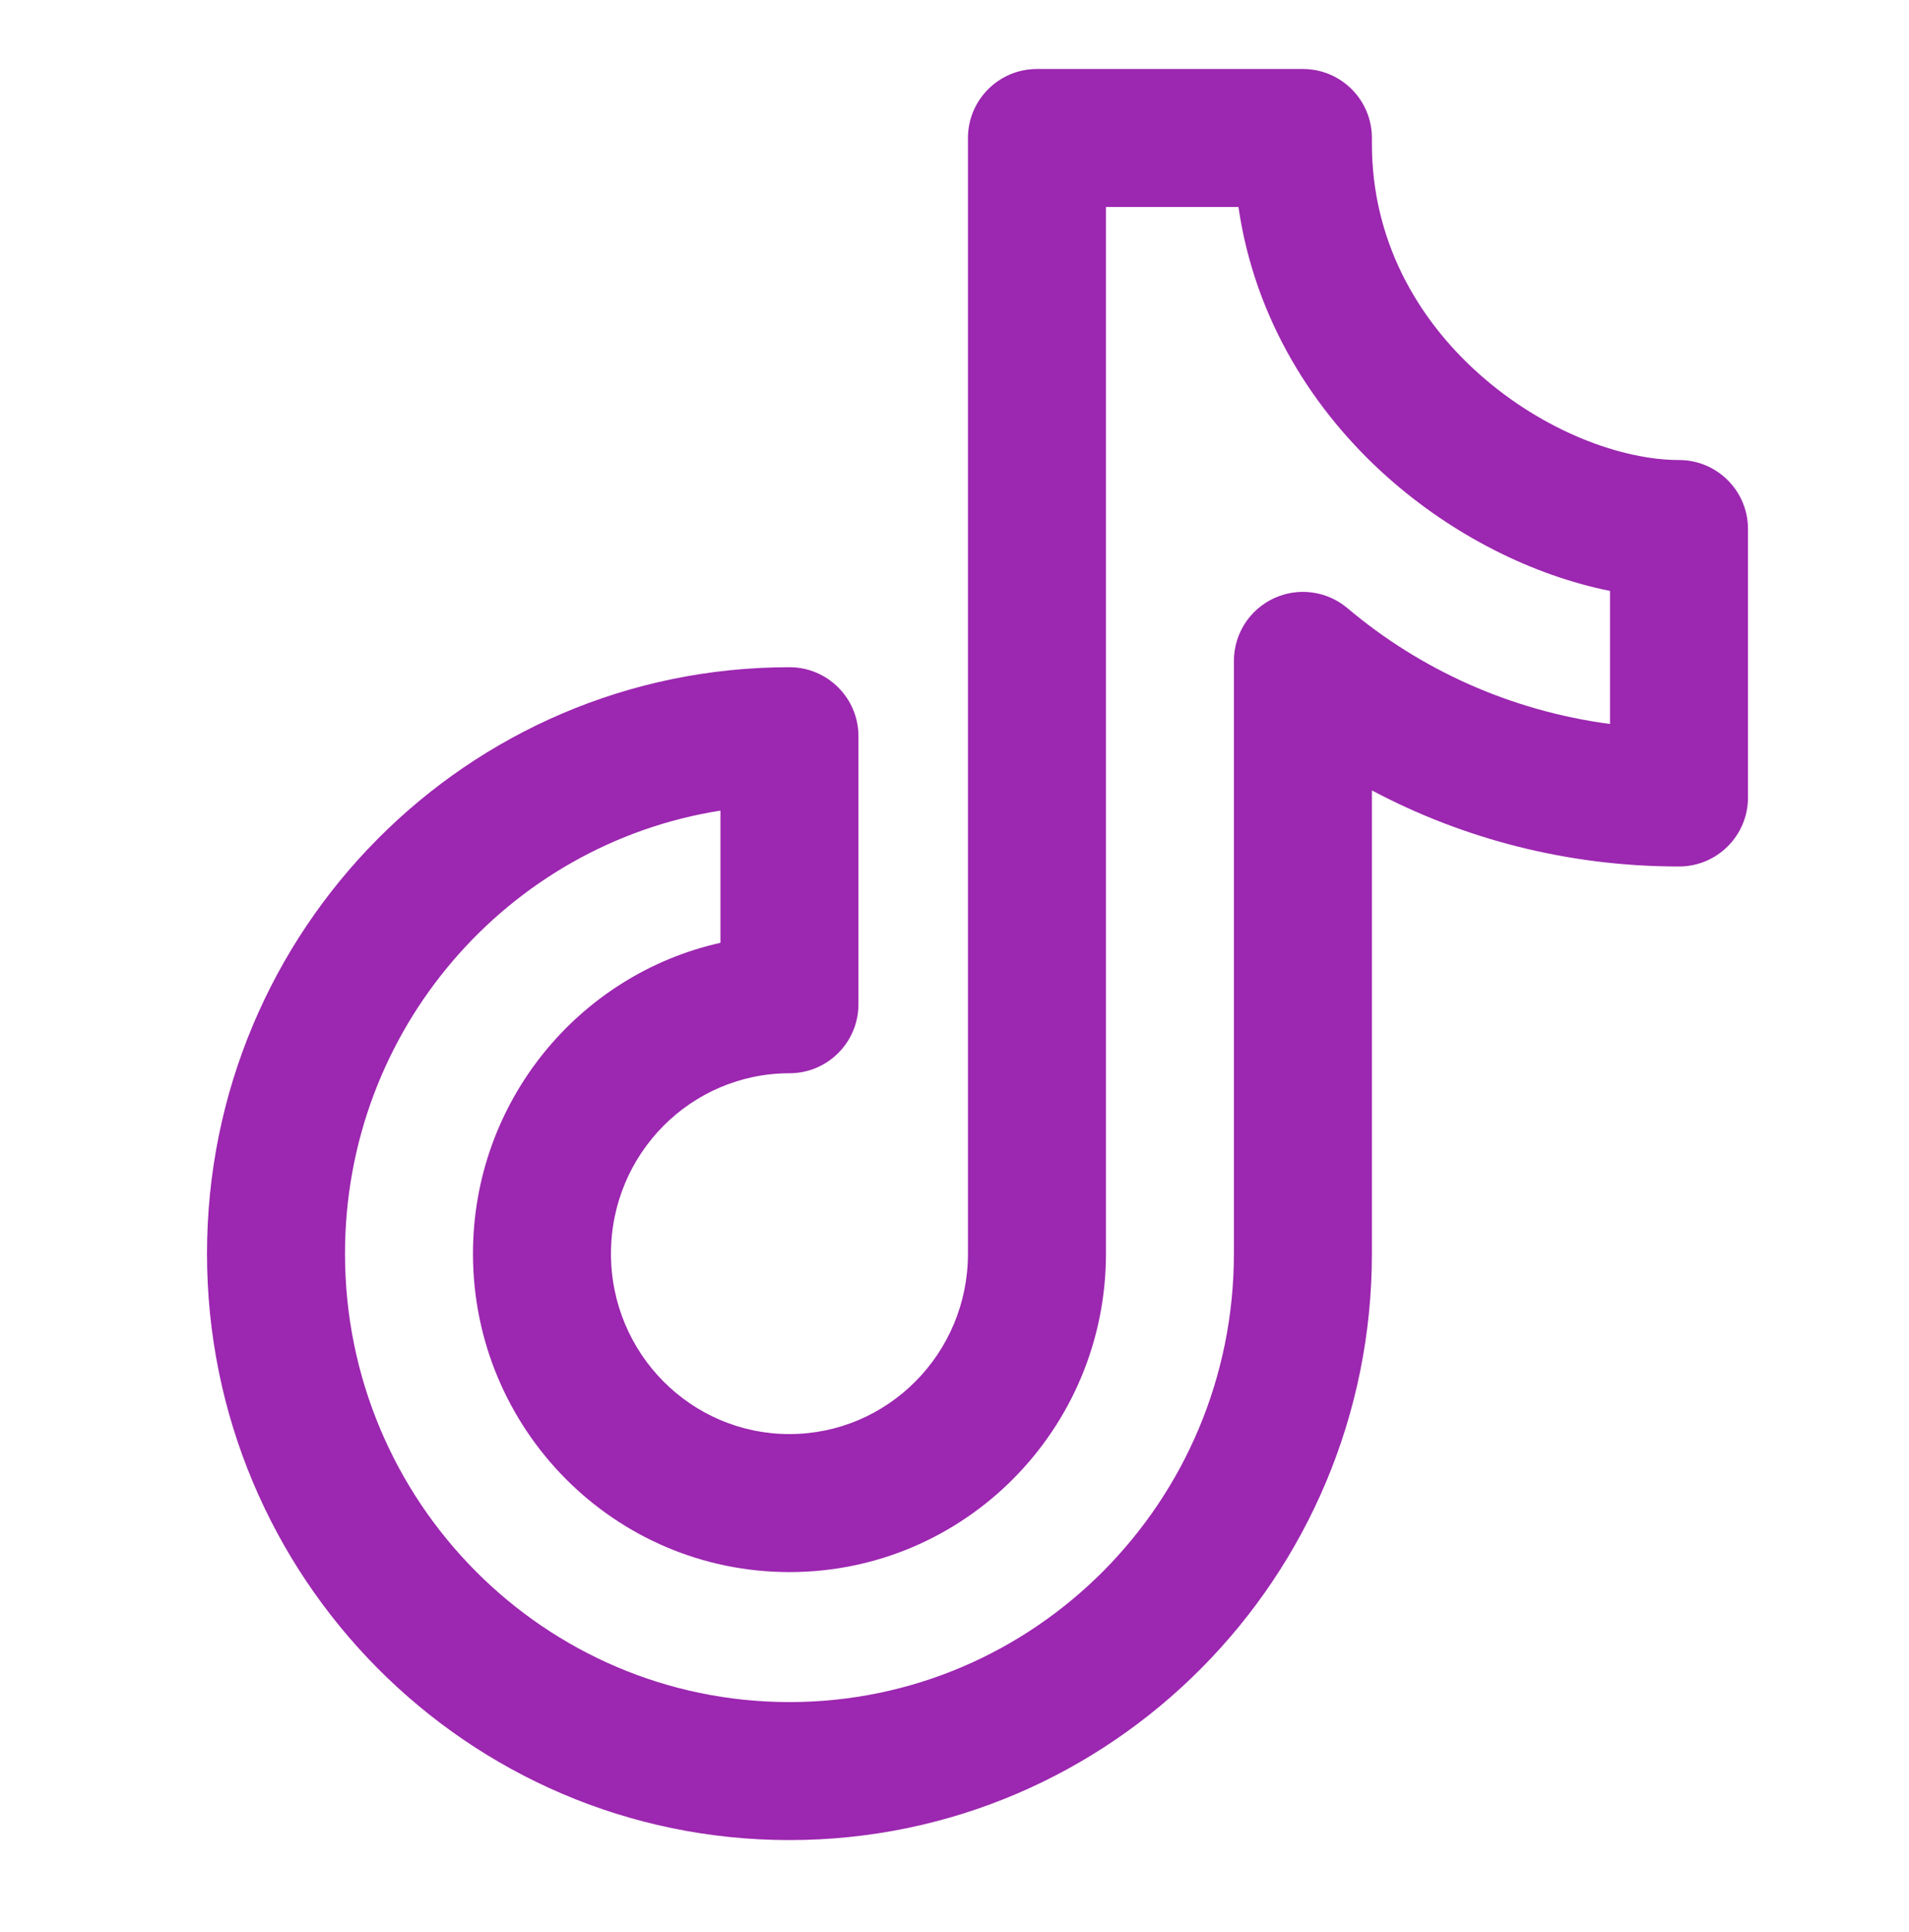 <svg width="83" height="84" viewBox="0 0 83 84" fill="none" xmlns="http://www.w3.org/2000/svg">
<path fill-rule="evenodd" clip-rule="evenodd" d="M42.085 6C42.085 4.343 43.428 3 45.085 3H56.648C58.305 3 59.648 4.343 59.648 6V6.247C59.648 10.408 61.577 13.823 64.309 16.258C67.103 18.748 70.503 20 73 20C74.657 20 76 21.343 76 23V34.672C76 36.329 74.657 37.672 73 37.672C68.184 37.672 63.632 36.481 59.648 34.364V54.504C59.648 68.561 48.33 80 34.324 80C20.319 80 9 68.561 9 54.504C9 40.447 20.319 29.008 34.324 29.008C35.981 29.008 37.324 30.352 37.324 32.008V43.661C37.324 45.318 35.981 46.661 34.324 46.661C30.059 46.661 26.564 50.15 26.564 54.504C26.564 58.858 30.059 62.348 34.324 62.348C38.589 62.348 42.085 58.858 42.085 54.504V6ZM48.085 9V54.504C48.085 62.128 41.946 68.348 34.324 68.348C26.702 68.348 20.564 62.128 20.564 54.504C20.564 47.911 25.154 42.369 31.324 40.99V35.242C22.093 36.696 15 44.751 15 54.504C15 65.291 23.675 74 34.324 74C44.973 74 53.648 65.291 53.648 54.504V28.733C53.648 27.565 54.326 26.504 55.385 26.012C56.444 25.52 57.692 25.687 58.584 26.44C61.744 29.108 65.674 30.903 70 31.476V25.691C66.638 25.017 63.163 23.273 60.317 20.737C57.126 17.893 54.559 13.901 53.846 9H48.085Z" fill="#9C27B0"/>
</svg>
